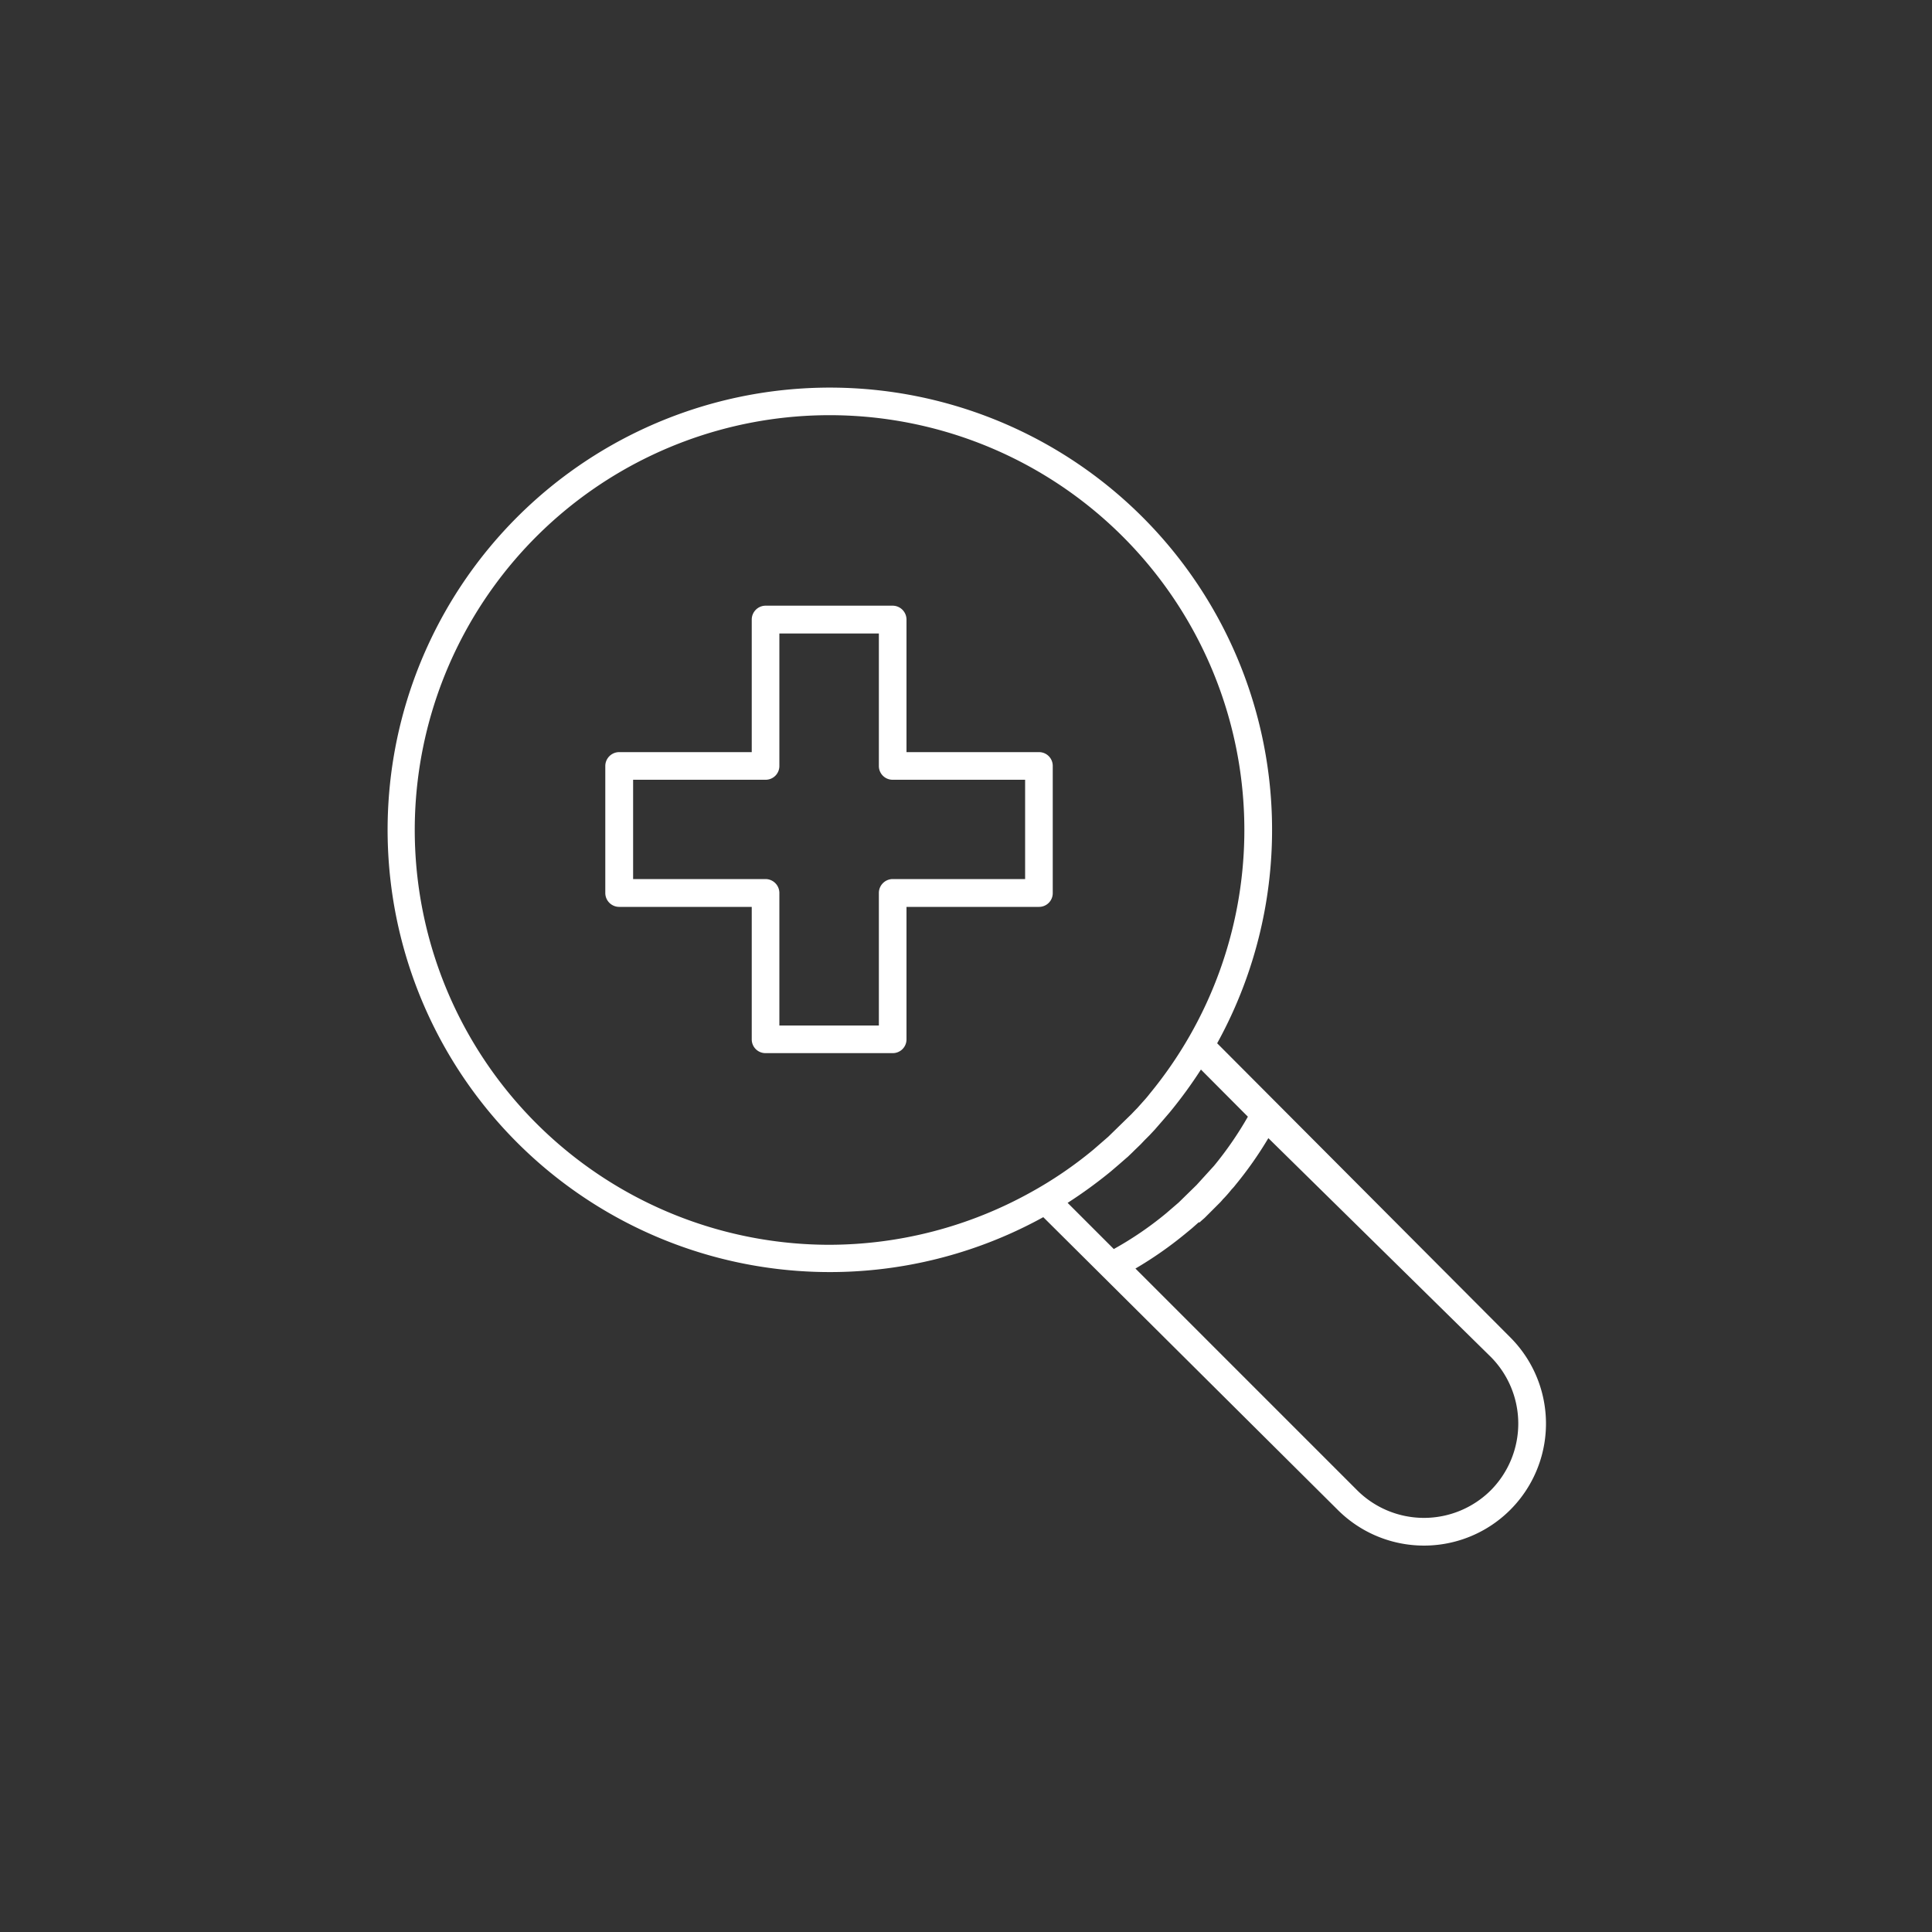 <svg id="Layer_1" data-name="Layer 1" xmlns="http://www.w3.org/2000/svg" viewBox="0 0 100 100"><rect x="0" y="0" width="100" height="100" fill="#333333" stroke="none"/><defs><style>.cls-1{fill:#fff;}</style></defs><title>icons2</title><path class="cls-1" d="M53.78,38.93H46.92V32.07a.72.72,0,0,0-.72-.72H39.63a.72.72,0,0,0-.72.72v6.86H32.05a.72.72,0,0,0-.72.72v6.57a.72.72,0,0,0,.72.72h6.86V53.8a.71.71,0,0,0,.72.71H46.2a.71.71,0,0,0,.72-.71V46.94h6.86a.71.71,0,0,0,.71-.72V39.65A.71.71,0,0,0,53.78,38.93Zm-.72,6.57H46.2a.72.72,0,0,0-.71.72v6.86H40.34V46.22a.72.72,0,0,0-.71-.72H32.77V40.36h6.86a.71.71,0,0,0,.71-.71V32.79h5.15v6.86a.71.71,0,0,0,.71.71h6.86Z"/><path class="cls-1" d="M78.17,69.22,63,54A22.89,22.89,0,1,0,54,63l0,0L69.24,78.15a6.31,6.31,0,0,0,8.93-8.93ZM42.91,64.43a21.47,21.47,0,1,1,16.6-7.82h0c-.1.13-.21.26-.32.38l-.33.37h0l-.06.06v0l-.25.26-1.19,1.16-.76.66a20.83,20.83,0,0,1-3.24,2.21A21.54,21.54,0,0,1,42.91,64.43Zm14.59-3.8h0l.42-.36.39-.34h0l.06-.05h0l.25-.24,0,0,.09-.09.29-.28h0l.06-.06h0l.18-.19.17-.17h0l.09-.09.28-.3.06-.07h0l.34-.39.36-.42h0a23.32,23.32,0,0,0,1.62-2.22l2.43,2.44a18.2,18.2,0,0,1-1.75,2.54l-.91,1-.92.9-.65.56a17.77,17.77,0,0,1-2.71,1.85l-2.39-2.39A24.14,24.14,0,0,0,57.5,60.63ZM77.16,77.14a4.9,4.9,0,0,1-6.91,0L58.77,65.66a19.87,19.87,0,0,0,2.58-1.8h0l.34-.28.35-.31h0l.05,0h0l.1-.09.16-.14.08-.08h0l.3-.3.3-.3h0l.07-.07,0,0a2.09,2.09,0,0,0,.2-.22l.06-.06q.2-.21.39-.45a2.2,2.2,0,0,0,.2-.23h0a19.47,19.47,0,0,0,1.7-2.42L77.16,70.23A4.9,4.9,0,0,1,77.16,77.14Z"/></svg>